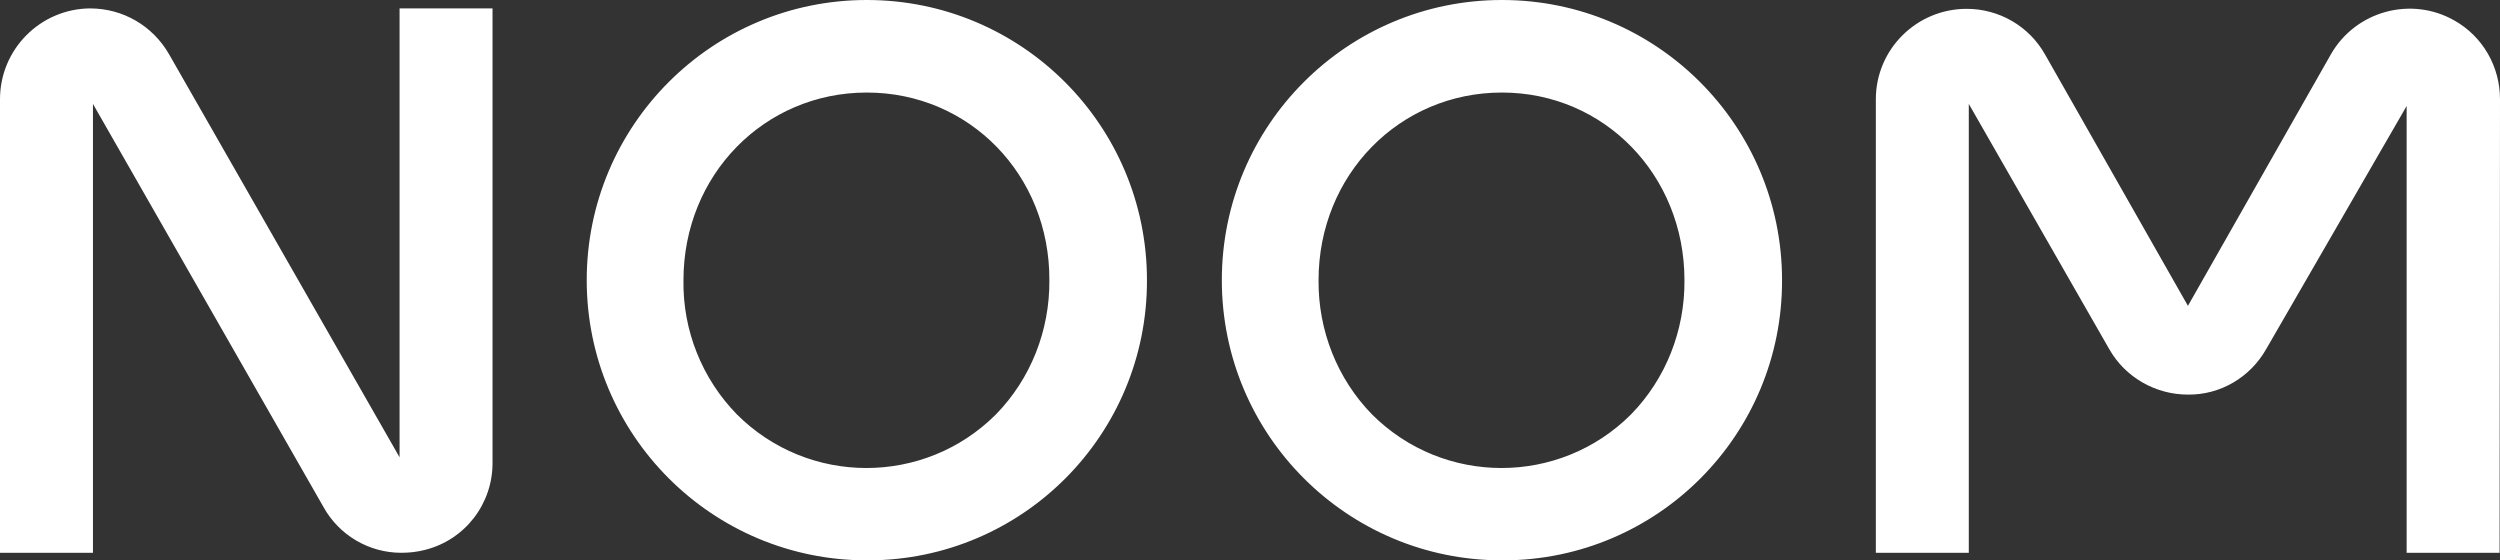 <svg width="116" height="26" viewBox="0 0 116 26" fill="none" xmlns="http://www.w3.org/2000/svg">
<rect x="0" y="0" width="116" height="26" fill="#333333" stroke="none"/>
<g id="noom_logo.svg" clip-path="url(#clip0_1848_5318)">
<path id="Vector" d="M115.98 25.649H111.668V4.919L105.149 16.201C104.408 17.509 103.022 18.329 101.52 18.309C100.017 18.309 98.612 17.509 97.87 16.201L91.352 4.821V25.649H87.039V4.607C87.039 2.284 88.932 0.41 91.254 0.41C92.757 0.41 94.143 1.21 94.884 2.518L101.52 14.191L108.155 2.518C109.306 0.508 111.882 -0.195 113.892 0.956C115.2 1.698 116 3.084 116 4.607L115.98 25.649ZM18.618 25.649C17.115 25.649 15.729 24.829 15.007 23.521L4.313 4.821V25.649H0V4.607C0 2.284 1.873 0.41 4.176 0.39C5.699 0.39 7.084 1.191 7.845 2.518L18.54 21.218V0.39H22.853V21.452C22.872 23.365 21.584 25.044 19.73 25.512C19.359 25.61 18.989 25.649 18.618 25.649ZM40.221 26C33.04 26 27.224 20.183 27.224 13C27.224 5.817 33.04 0 40.221 0C47.403 0 53.219 5.817 53.219 13C53.238 20.164 47.462 25.98 40.3 26H40.221ZM40.221 4.294C35.46 4.294 31.713 8.12 31.713 13C31.674 15.323 32.571 17.568 34.191 19.227C37.509 22.545 42.895 22.545 46.213 19.227C47.832 17.568 48.711 15.323 48.691 13C48.711 8.12 44.983 4.294 40.221 4.294ZM69.69 26C62.508 26 56.693 20.183 56.693 13C56.693 5.817 62.508 0 69.69 0C76.871 0 82.687 5.817 82.687 13C82.707 20.164 76.93 25.98 69.768 26H69.69ZM69.69 4.294C64.928 4.294 61.181 8.12 61.181 13C61.161 15.323 62.04 17.568 63.66 19.227C66.977 22.545 72.363 22.545 75.681 19.227C77.301 17.568 78.179 15.323 78.159 13C78.159 8.12 74.432 4.294 69.69 4.294Z" fill="white"/>
</g>
<defs>
<clipPath id="clip0_1848_5318">
<rect width="116" height="26" fill="white"/>
</clipPath>
</defs>
</svg>
